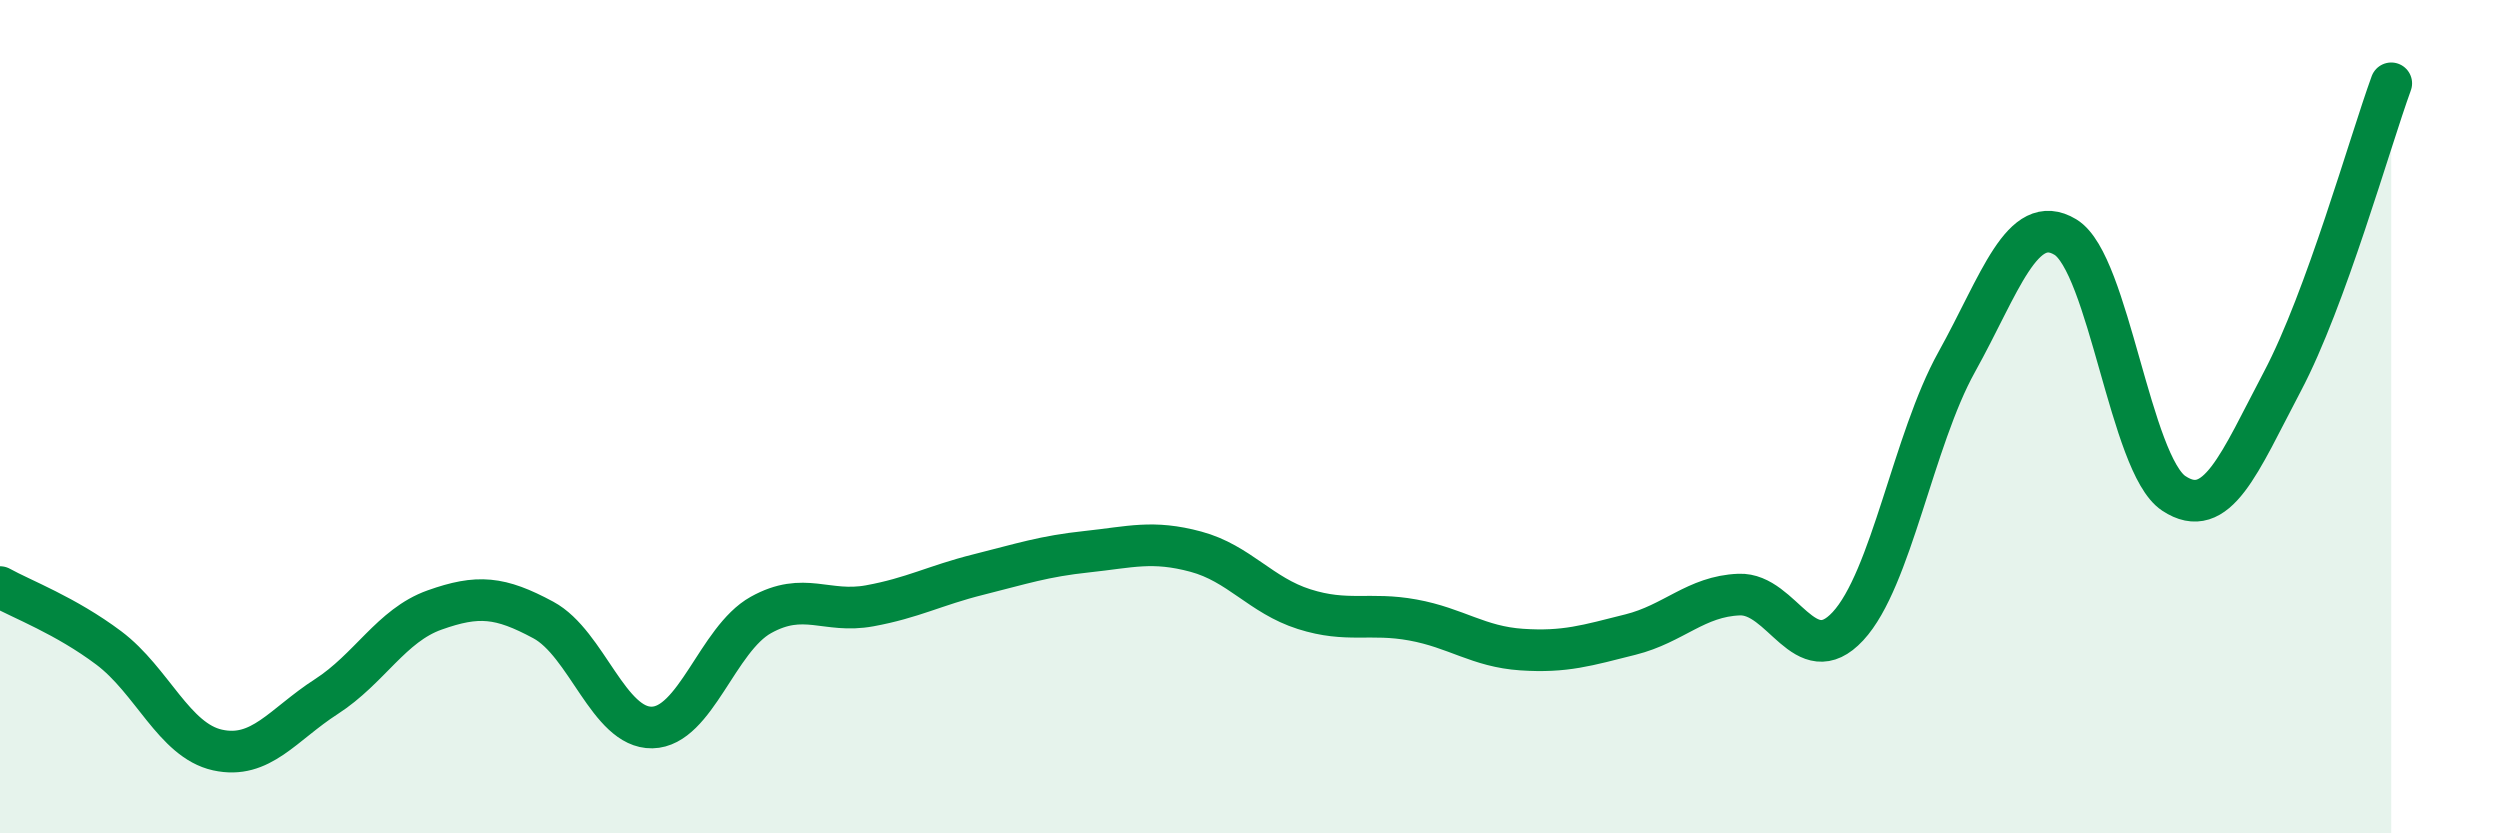 
    <svg width="60" height="20" viewBox="0 0 60 20" xmlns="http://www.w3.org/2000/svg">
      <path
        d="M 0,14.09 C 0.52,14.38 1.57,14.77 2.61,15.55 C 3.65,16.33 4.18,17.77 5.22,18 C 6.26,18.23 6.79,17.39 7.83,16.72 C 8.87,16.05 9.39,15.01 10.43,14.64 C 11.47,14.27 12,14.32 13.04,14.88 C 14.08,15.44 14.61,17.48 15.65,17.46 C 16.69,17.44 17.22,15.34 18.26,14.76 C 19.3,14.18 19.83,14.73 20.87,14.54 C 21.91,14.35 22.44,14.05 23.48,13.79 C 24.52,13.53 25.05,13.35 26.09,13.24 C 27.13,13.13 27.66,12.96 28.7,13.24 C 29.74,13.52 30.26,14.29 31.3,14.62 C 32.34,14.95 32.87,14.69 33.91,14.88 C 34.95,15.07 35.48,15.52 36.52,15.59 C 37.56,15.66 38.09,15.49 39.13,15.23 C 40.17,14.97 40.7,14.31 41.74,14.27 C 42.78,14.23 43.31,16.15 44.35,15.03 C 45.39,13.91 45.92,10.56 46.96,8.69 C 48,6.82 48.53,5.06 49.57,5.69 C 50.61,6.32 51.13,11.15 52.17,11.84 C 53.21,12.53 53.74,11.12 54.78,9.15 C 55.82,7.18 56.87,3.43 57.39,2L57.39 20L0 20Z"
        fill="#008740"
        opacity="0.1"
        stroke-linecap="round"
        stroke-linejoin="round"
      />
      <path
        d="M 0,14.09 C 0.52,14.38 1.57,14.77 2.61,15.55 C 3.65,16.33 4.18,17.77 5.22,18 C 6.26,18.23 6.79,17.39 7.83,16.72 C 8.87,16.05 9.39,15.01 10.43,14.64 C 11.47,14.27 12,14.32 13.04,14.88 C 14.08,15.44 14.61,17.48 15.65,17.46 C 16.69,17.44 17.22,15.34 18.26,14.76 C 19.3,14.18 19.83,14.73 20.87,14.54 C 21.91,14.35 22.44,14.05 23.48,13.79 C 24.52,13.53 25.05,13.35 26.09,13.24 C 27.13,13.13 27.66,12.96 28.7,13.24 C 29.74,13.52 30.26,14.29 31.3,14.62 C 32.34,14.95 32.87,14.69 33.91,14.88 C 34.95,15.07 35.48,15.52 36.52,15.59 C 37.56,15.66 38.09,15.49 39.13,15.23 C 40.17,14.97 40.7,14.31 41.74,14.27 C 42.78,14.23 43.31,16.15 44.35,15.03 C 45.39,13.91 45.92,10.56 46.96,8.69 C 48,6.82 48.53,5.06 49.57,5.69 C 50.61,6.32 51.13,11.15 52.17,11.84 C 53.21,12.53 53.74,11.12 54.78,9.15 C 55.82,7.18 56.87,3.43 57.39,2"
        stroke="#008740"
        stroke-width="1"
        fill="none"
        stroke-linecap="round"
        stroke-linejoin="round"
      />
    </svg>
  